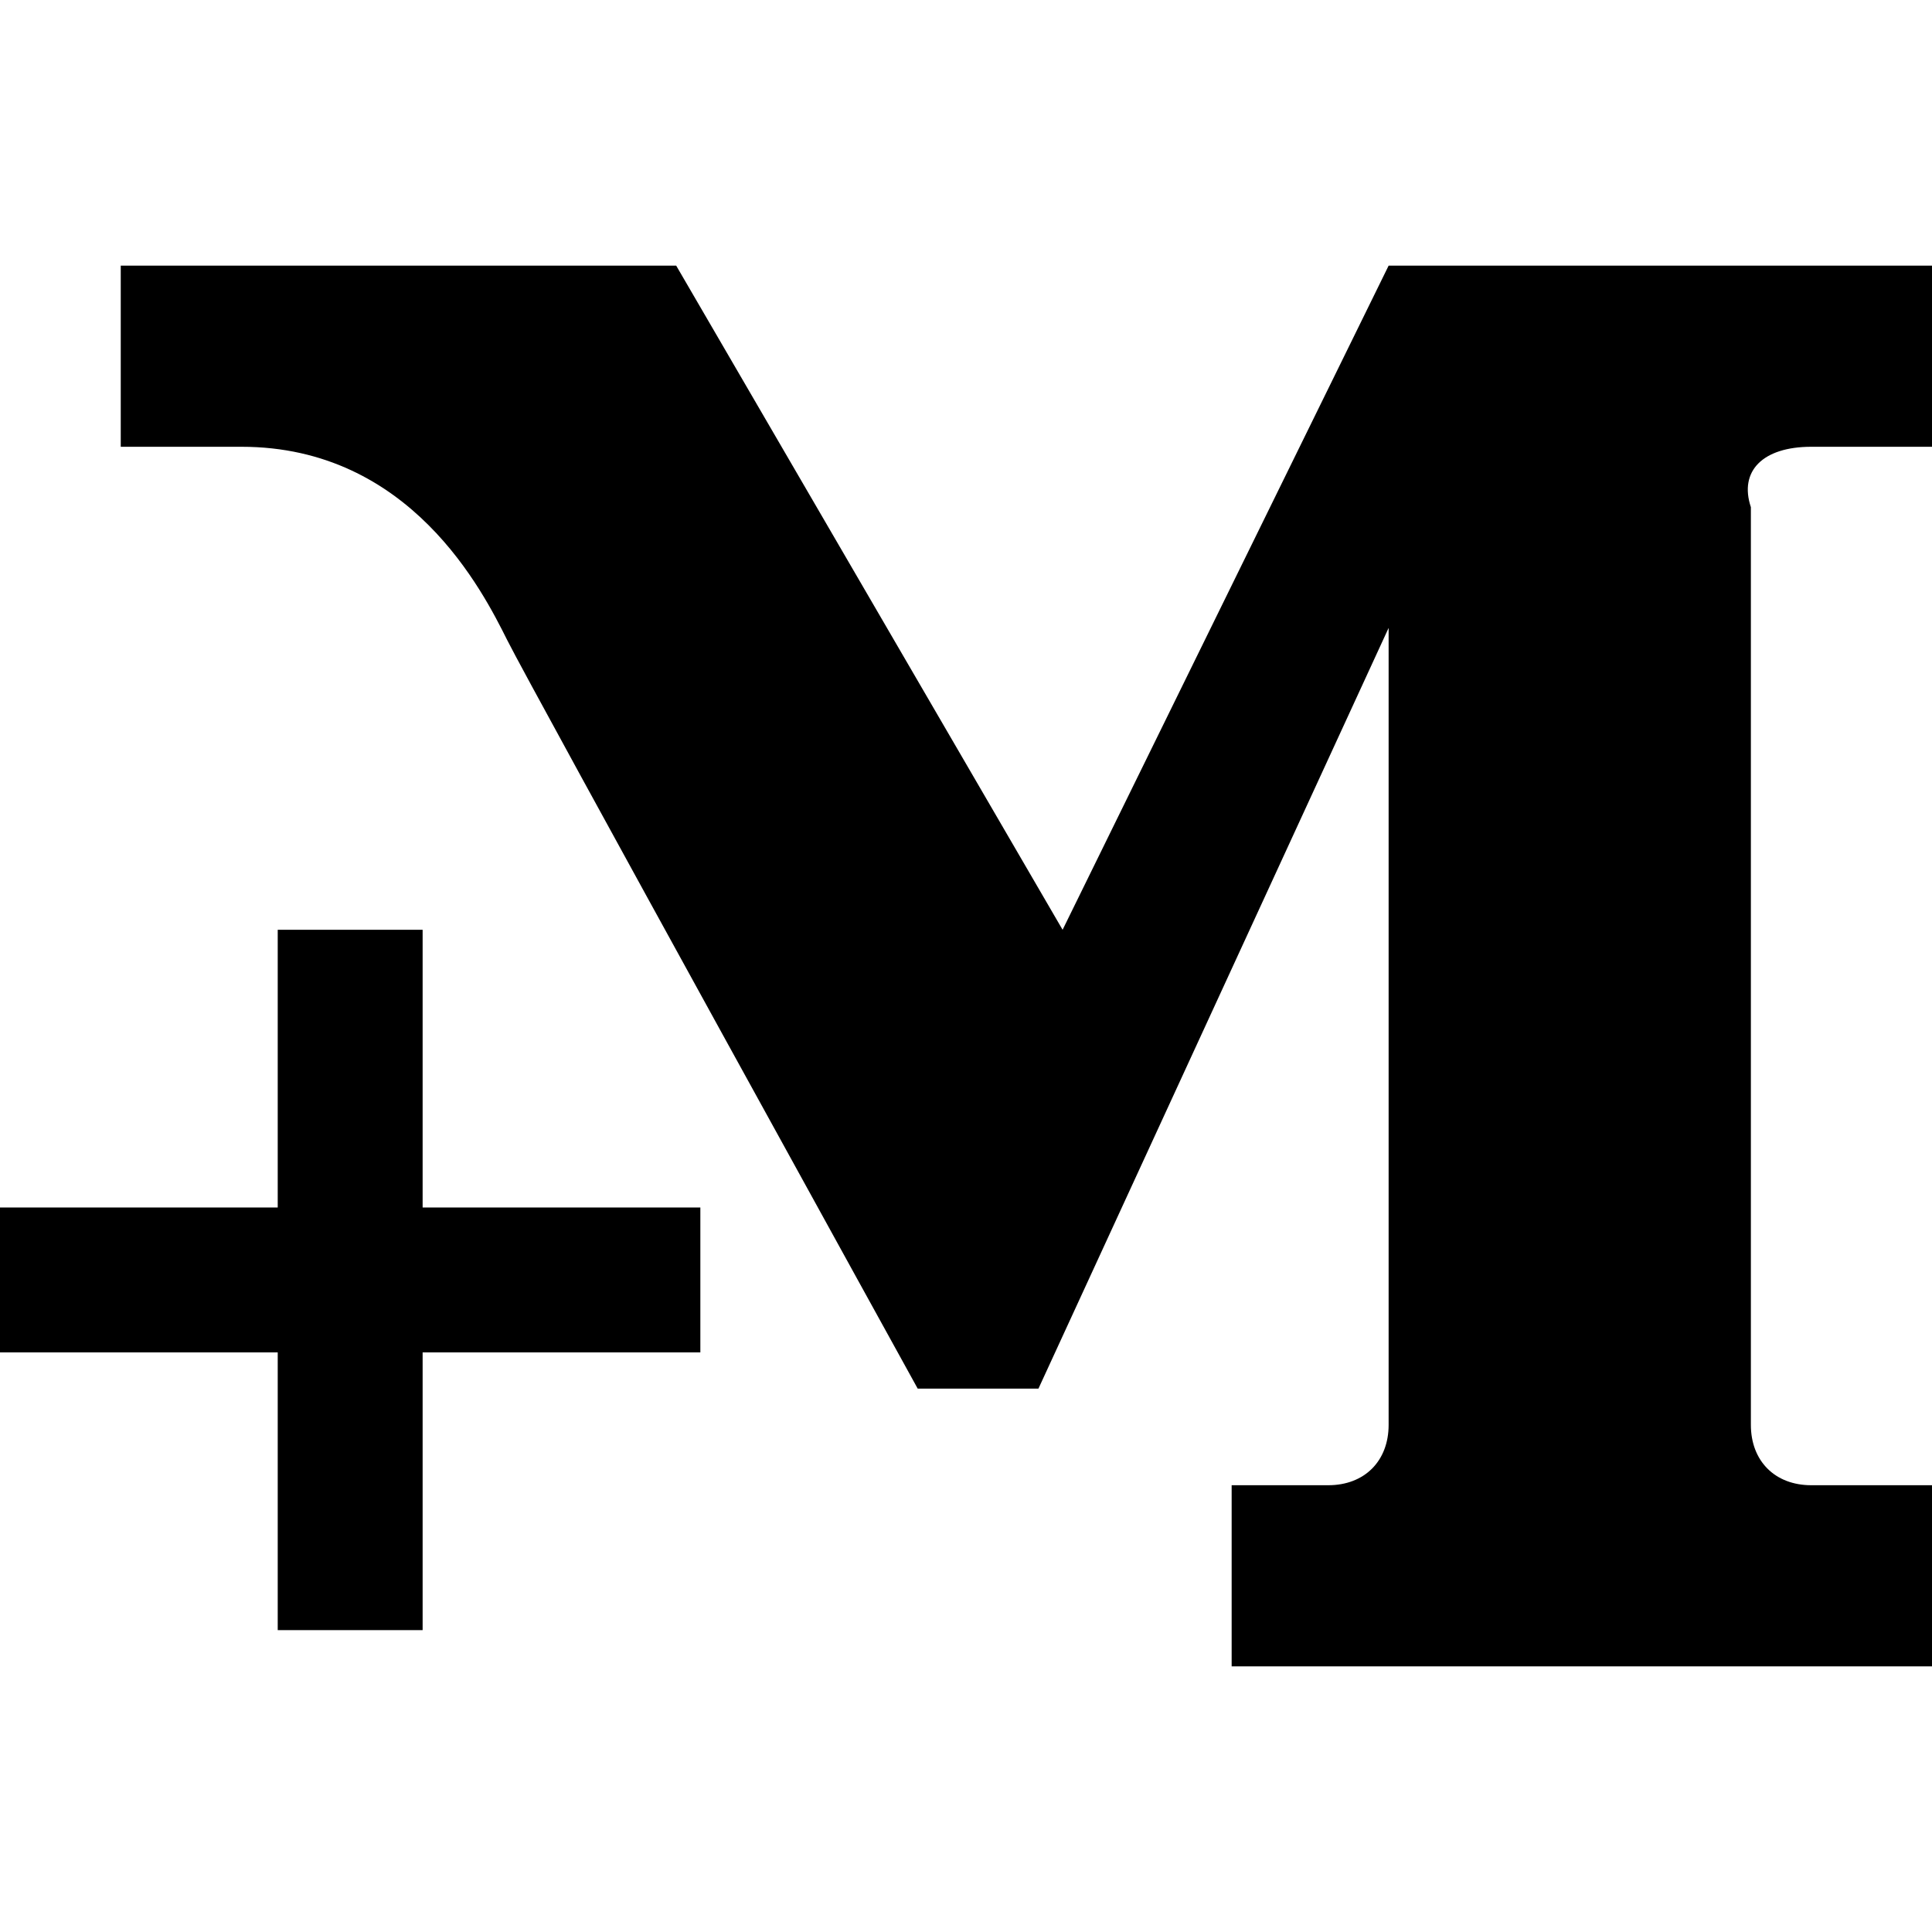 <?xml version="1.0" encoding="utf-8"?>
<!-- Generator: Adobe Illustrator 20.0.0, SVG Export Plug-In . SVG Version: 6.00 Build 0)  -->
<svg version="1.1" id="Layer_1" xmlns="http://www.w3.org/2000/svg" xmlns:xlink="http://www.w3.org/1999/xlink" x="0px" y="0px"
	 width="16px" height="16px" viewBox="0 0 16 16" style="enable-background:new 0 0 16 16;" xml:space="preserve">
<g>
	<path d="M15,3.7h1V2.2h-4.5L8.8,7.7L5.6,2.2H1v1.5h1c1.4,0,2,1.2,2.2,1.6c0.2,0.4,3.4,6.2,3.4,6.2h1l2.9-6.3v6.6
		c0,0.3-0.2,0.5-0.5,0.5h-0.8v1.5H16v-1.5h-1c-0.3,0-0.5-0.2-0.5-0.5V4.2C14.4,3.9,14.6,3.7,15,3.7z"/>
	<path d="M5.8,10H3.5V7.7H2.3V10H0v1.2h2.3v2.3h1.2v-2.3h2.3V10z"/>
</g>
</svg>
